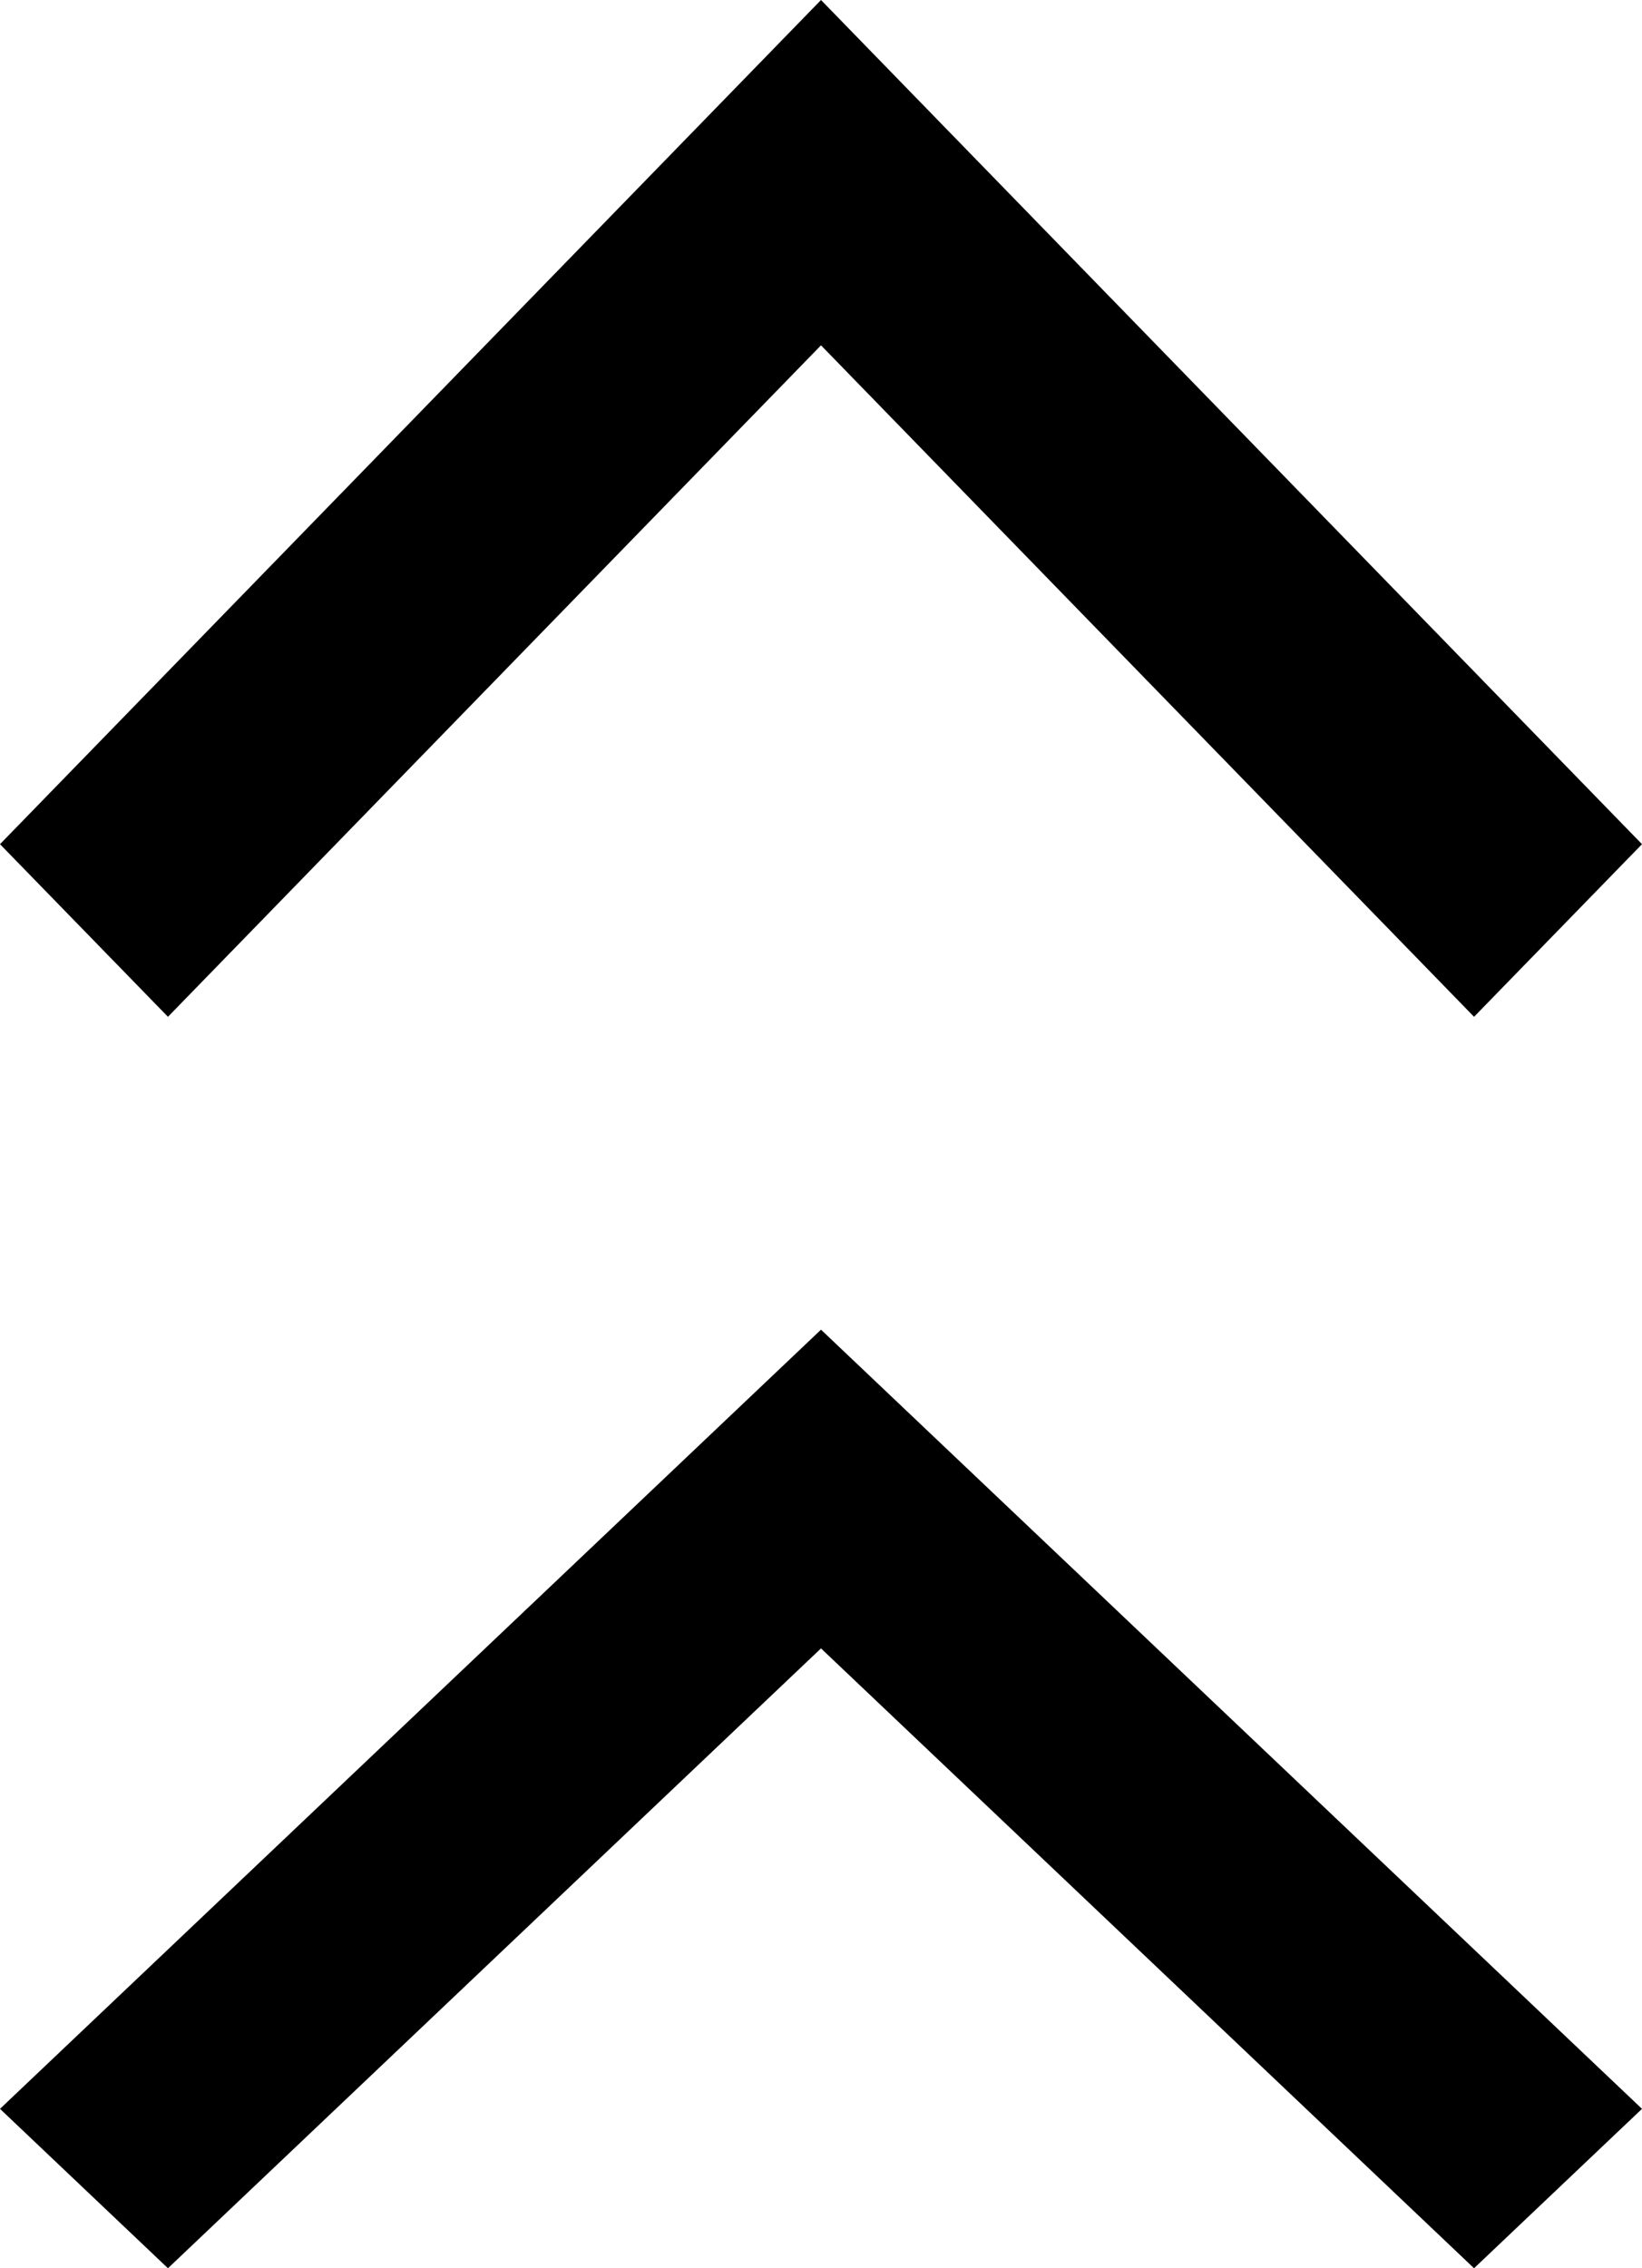 <svg aria-hidden="true" focusable="false" role="img" viewBox="0 0 21 29" xmlns="http://www.w3.org/2000/svg">
<path d="M-1.71436e-06 10.793L2.148 13L10.5 4.415L18.852 13L21 10.793L10.5 9.89409e-07L-1.71436e-06 10.793Z" fill="currentColor"/>
<path d="M-1.72921e-06 26.962L2.148 29L10.5 21.075L18.852 29L21 26.962L10.5 17L-1.72921e-06 26.962Z" fill="currentColor"/>
</svg>
